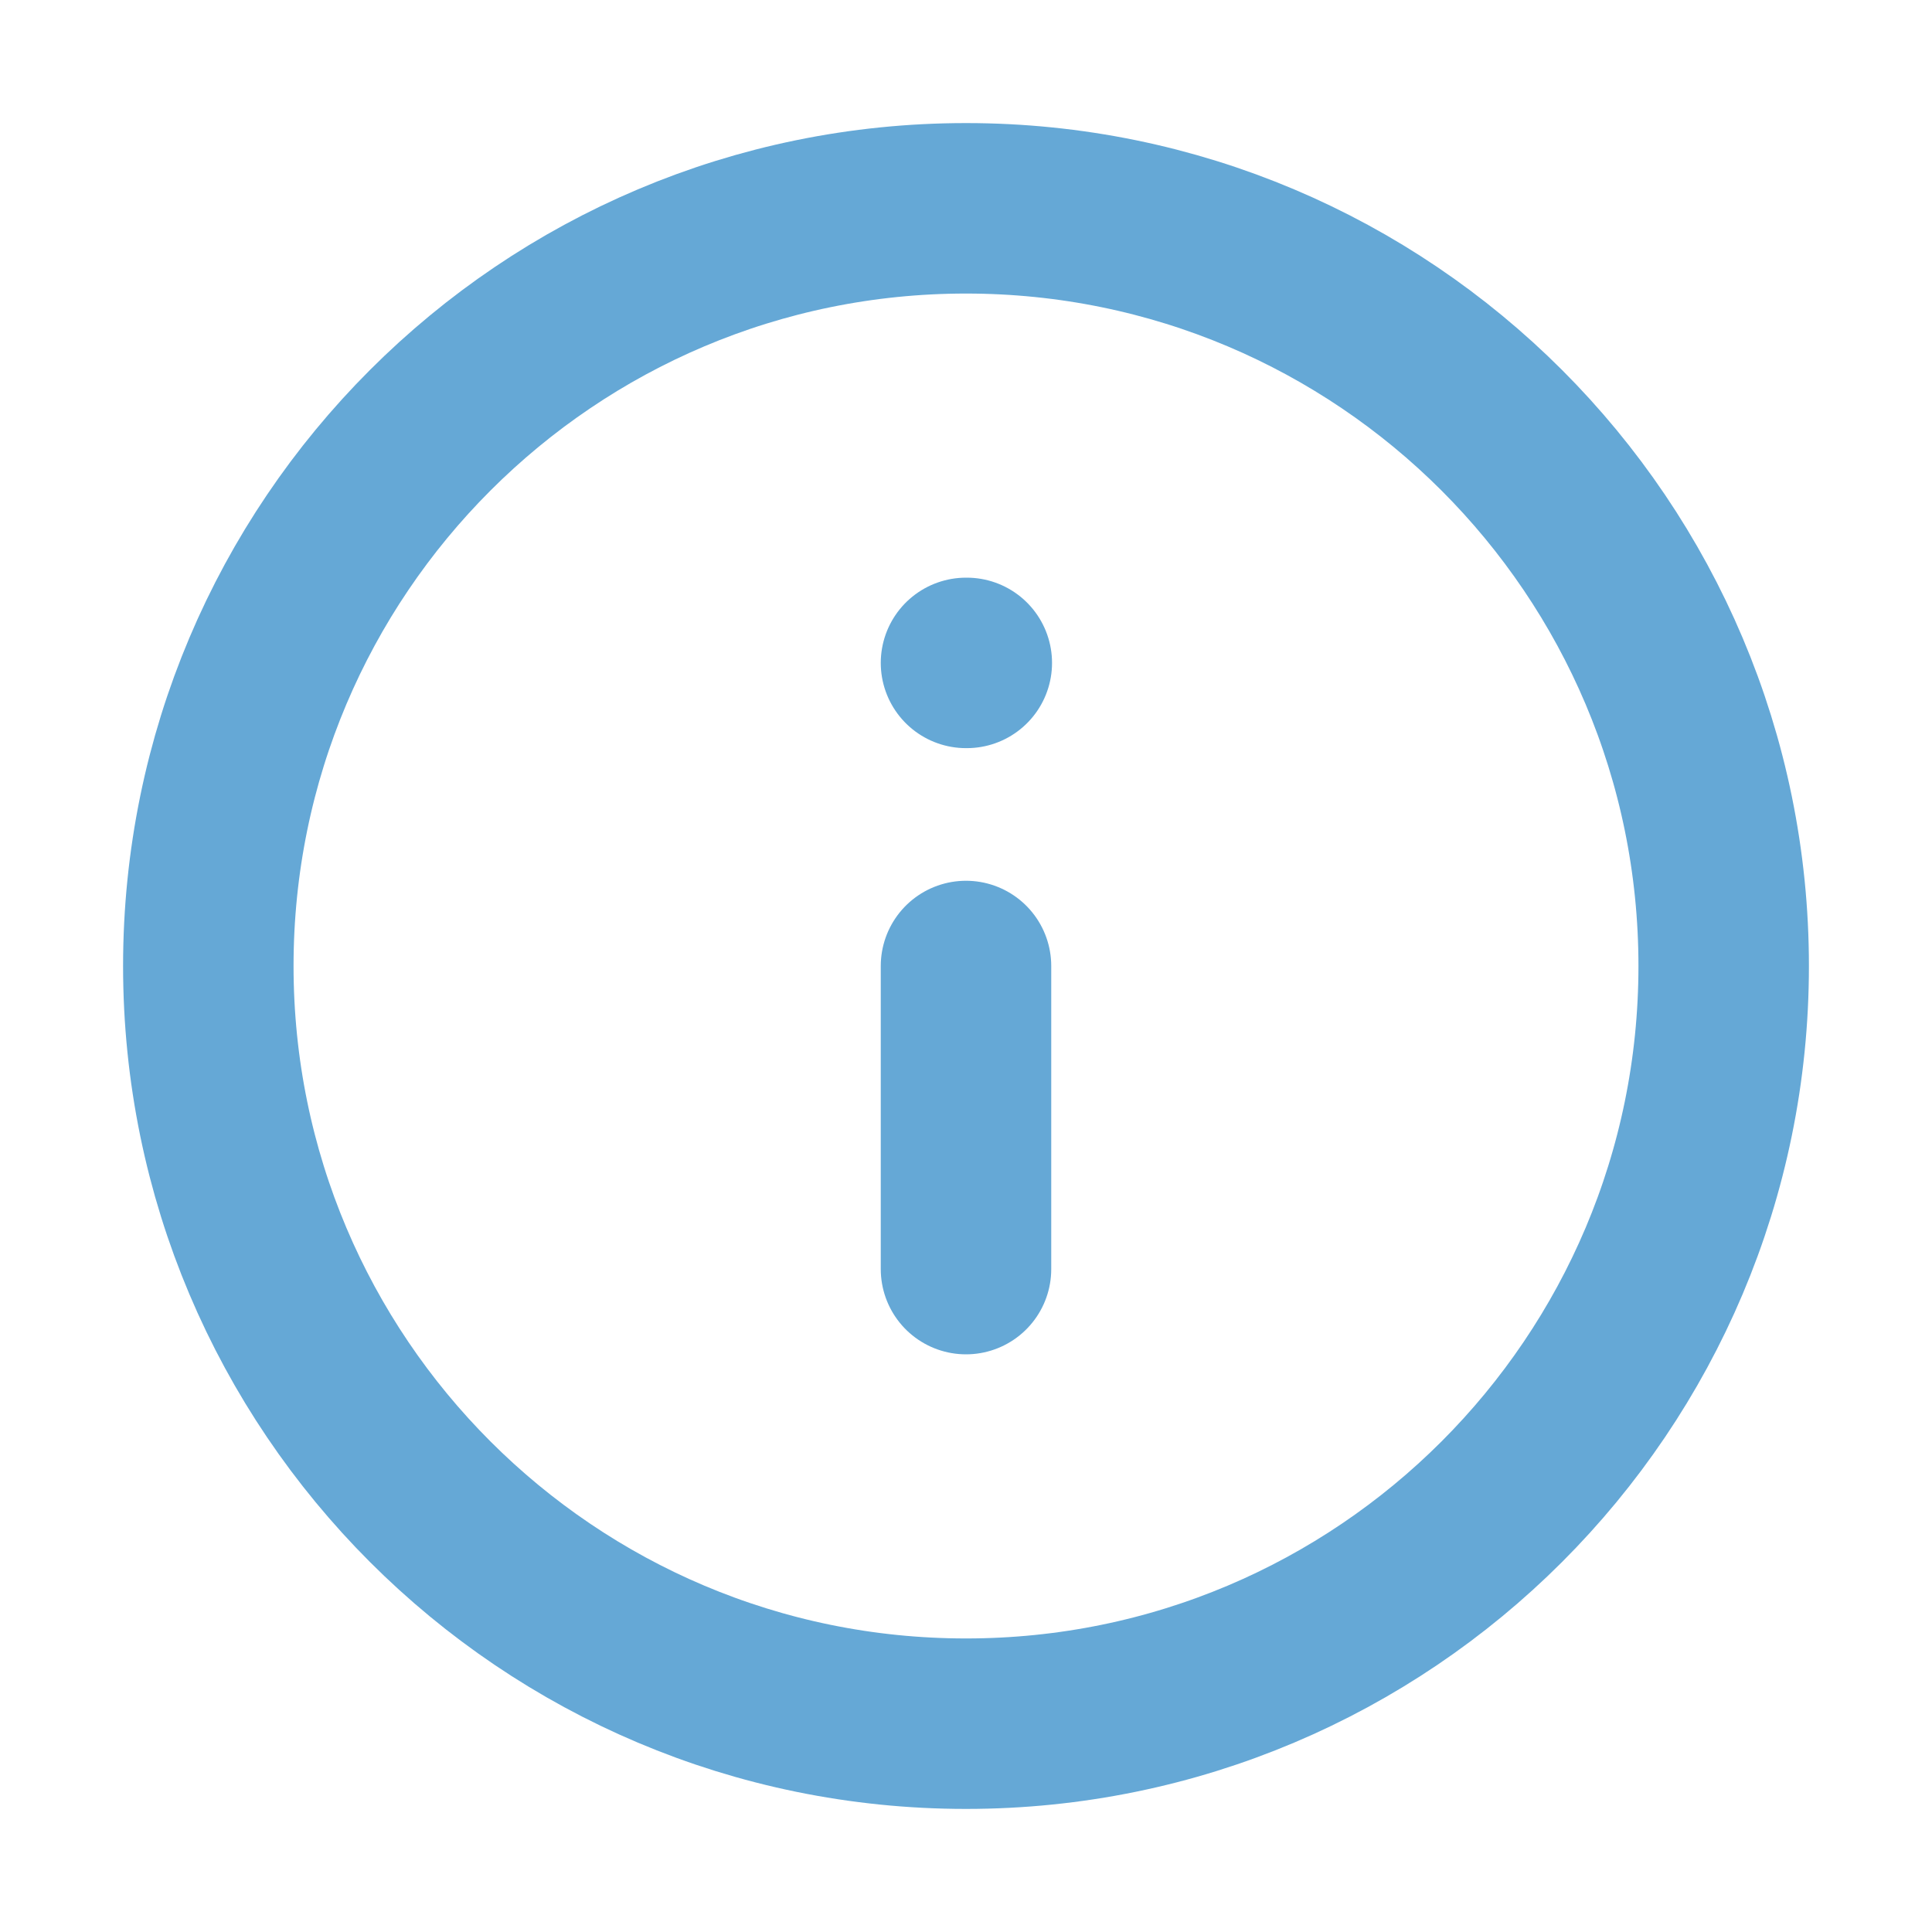 <svg width="17" height="17" viewBox="0 0 17 17" fill="none" xmlns="http://www.w3.org/2000/svg">
<g id="info-circle">
<path id="Icon" d="M8.5 11.167V8.5M8.5 5.833H8.507M15.167 8.5C15.167 12.182 12.182 15.167 8.5 15.167C4.818 15.167 1.833 12.182 1.833 8.5C1.833 4.818 4.818 1.833 8.5 1.833C12.182 1.833 15.167 4.818 15.167 8.5Z" stroke="#65A8D6" stroke-width="1.5" stroke-linecap="round" stroke-linejoin="round"/>
</g>
</svg>
